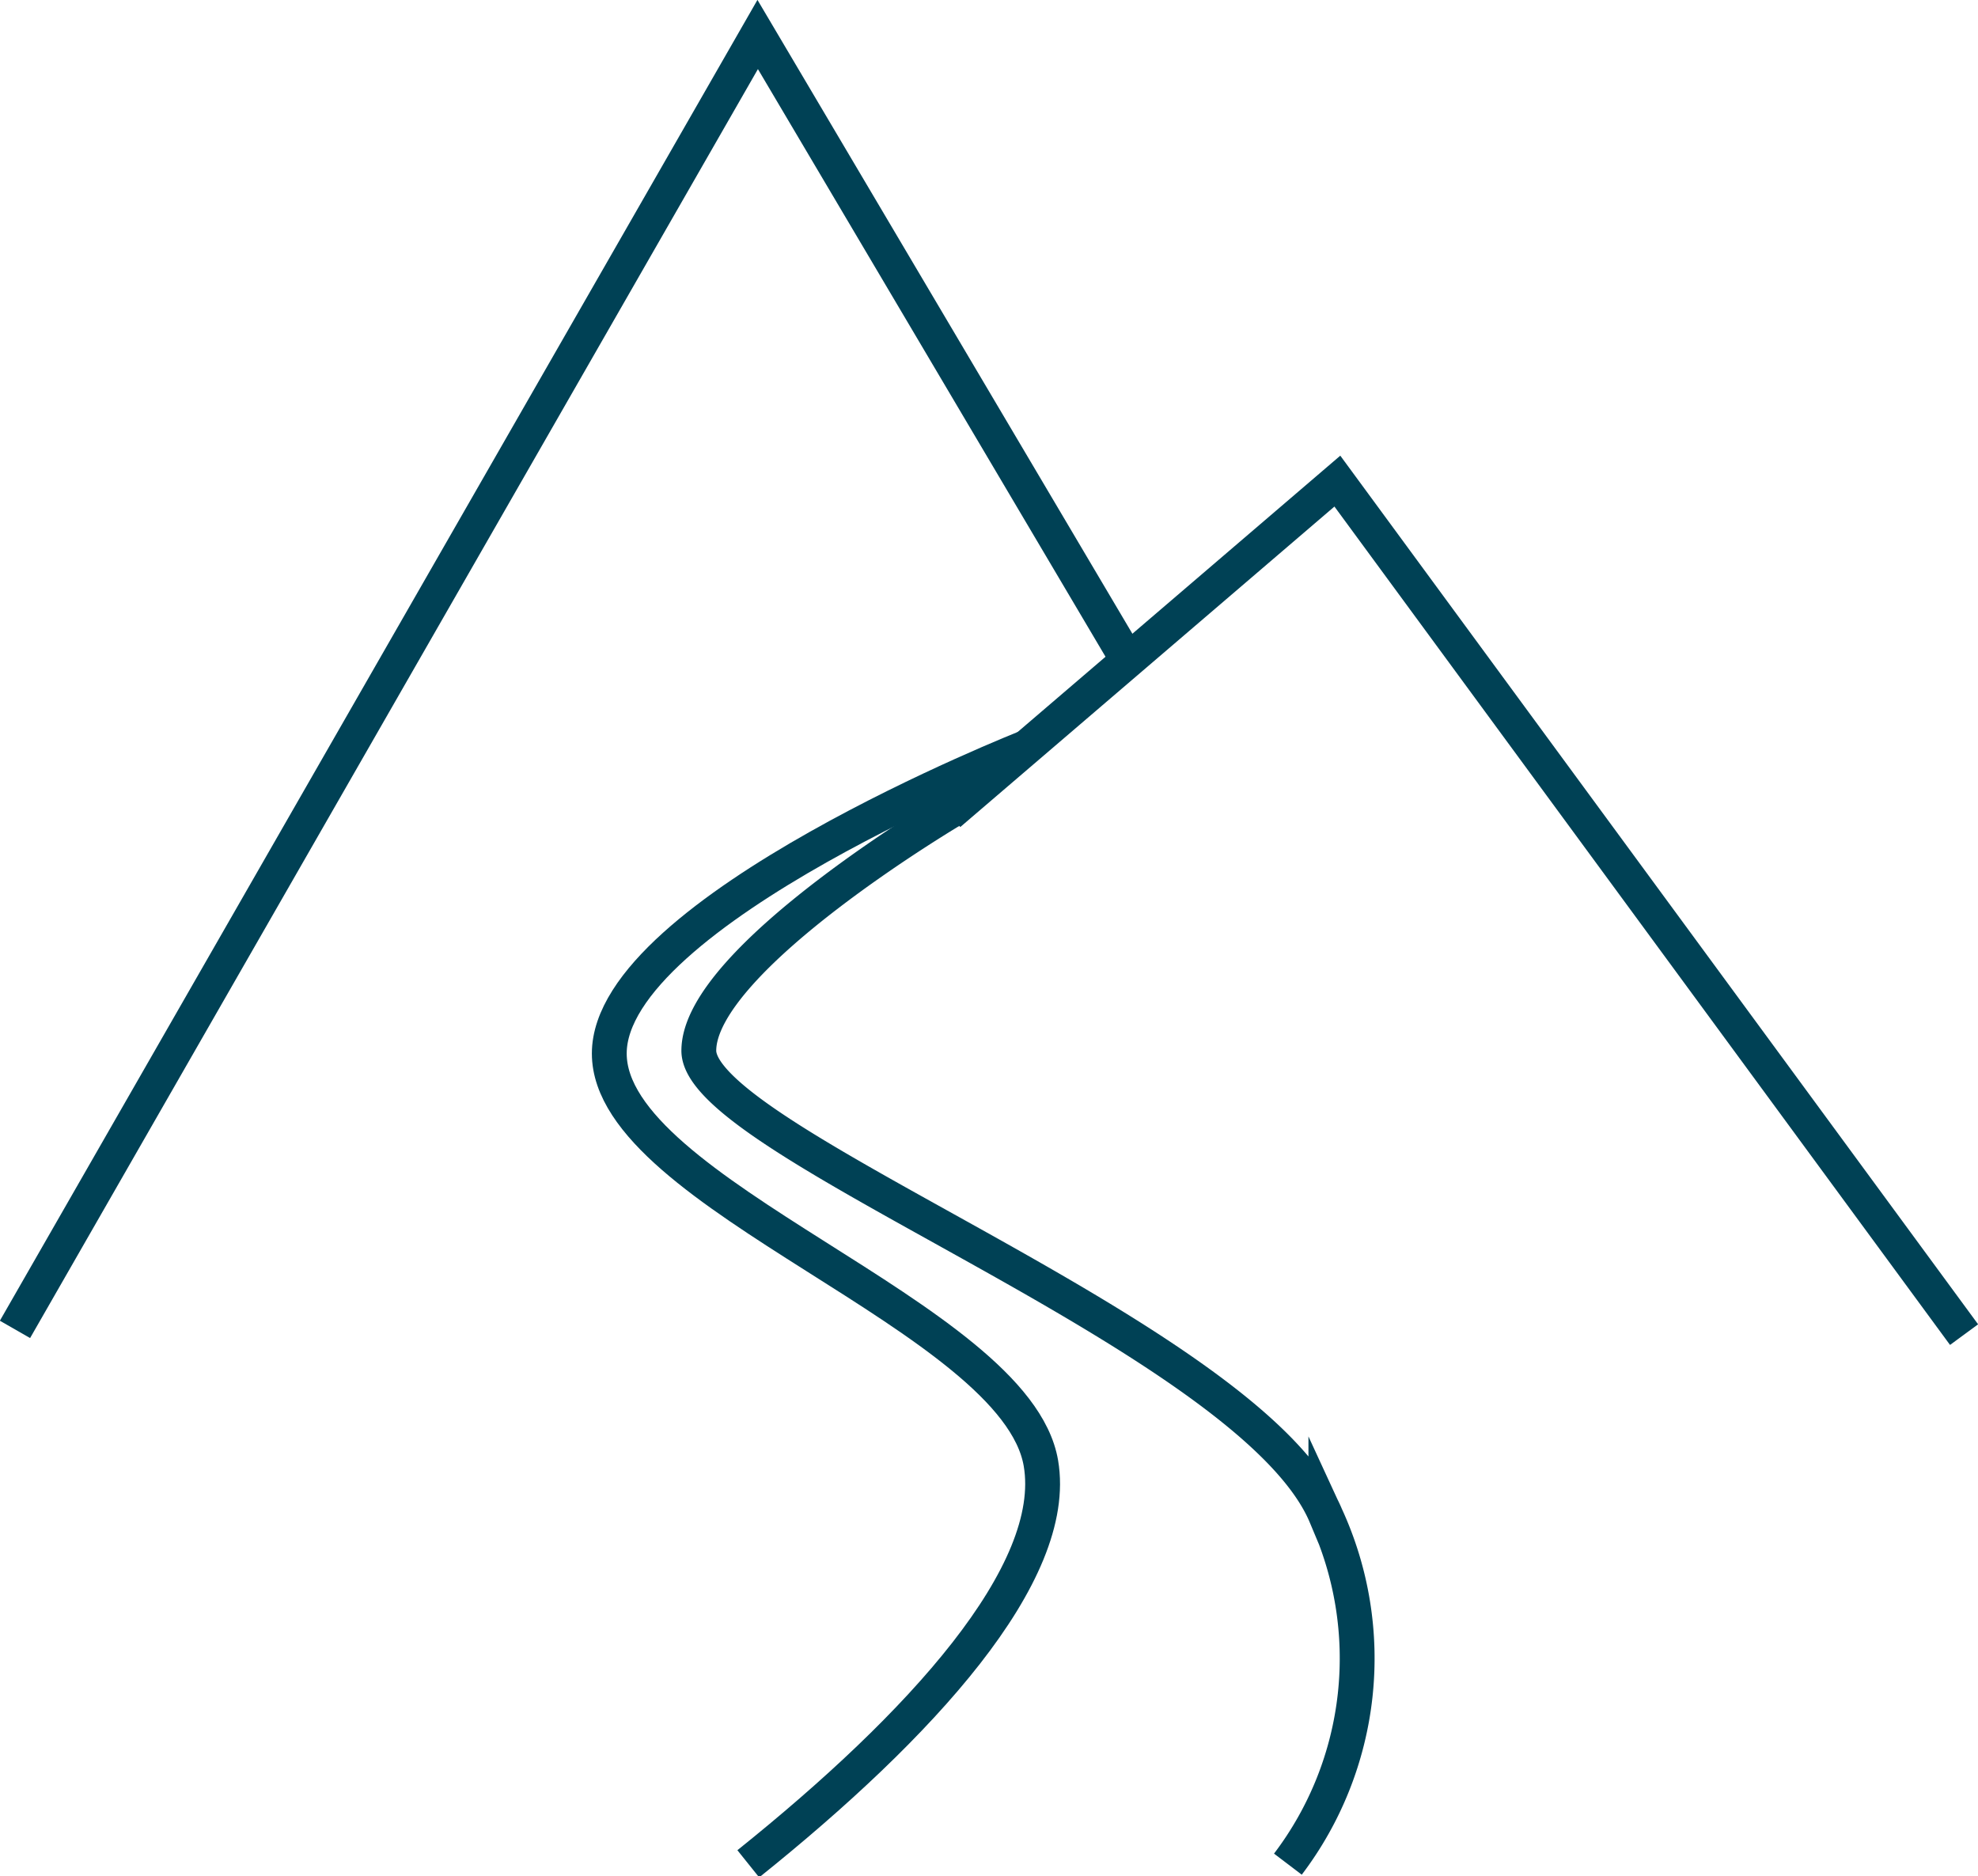 <svg xmlns="http://www.w3.org/2000/svg" viewBox="0 0 56.78 53.86"><defs><style>.cls-1{fill:none;stroke:#004155;stroke-miterlimit:10;}</style></defs><g id="Ebene_2" data-name="Ebene 2"><g id="Detailansicht"><path class="cls-1" d="M29.49,21.44s-12,4.73-12,8.8S29.16,37.78,29.88,42c.54,3.17-3.46,7.54-8.4,11.5"/><path class="cls-1" d="M27.48,23.16s-7.42,4.35-7.42,7,15.86,8.24,18,13.35a9.77,9.77,0,0,1-1.09,10"/><polyline class="cls-1" points="0.43 38.16 21.75 0.99 32.38 18.96"/><polyline class="cls-1" points="56.38 38.31 38.39 13.81 27.24 23.36"/></g></g></svg>